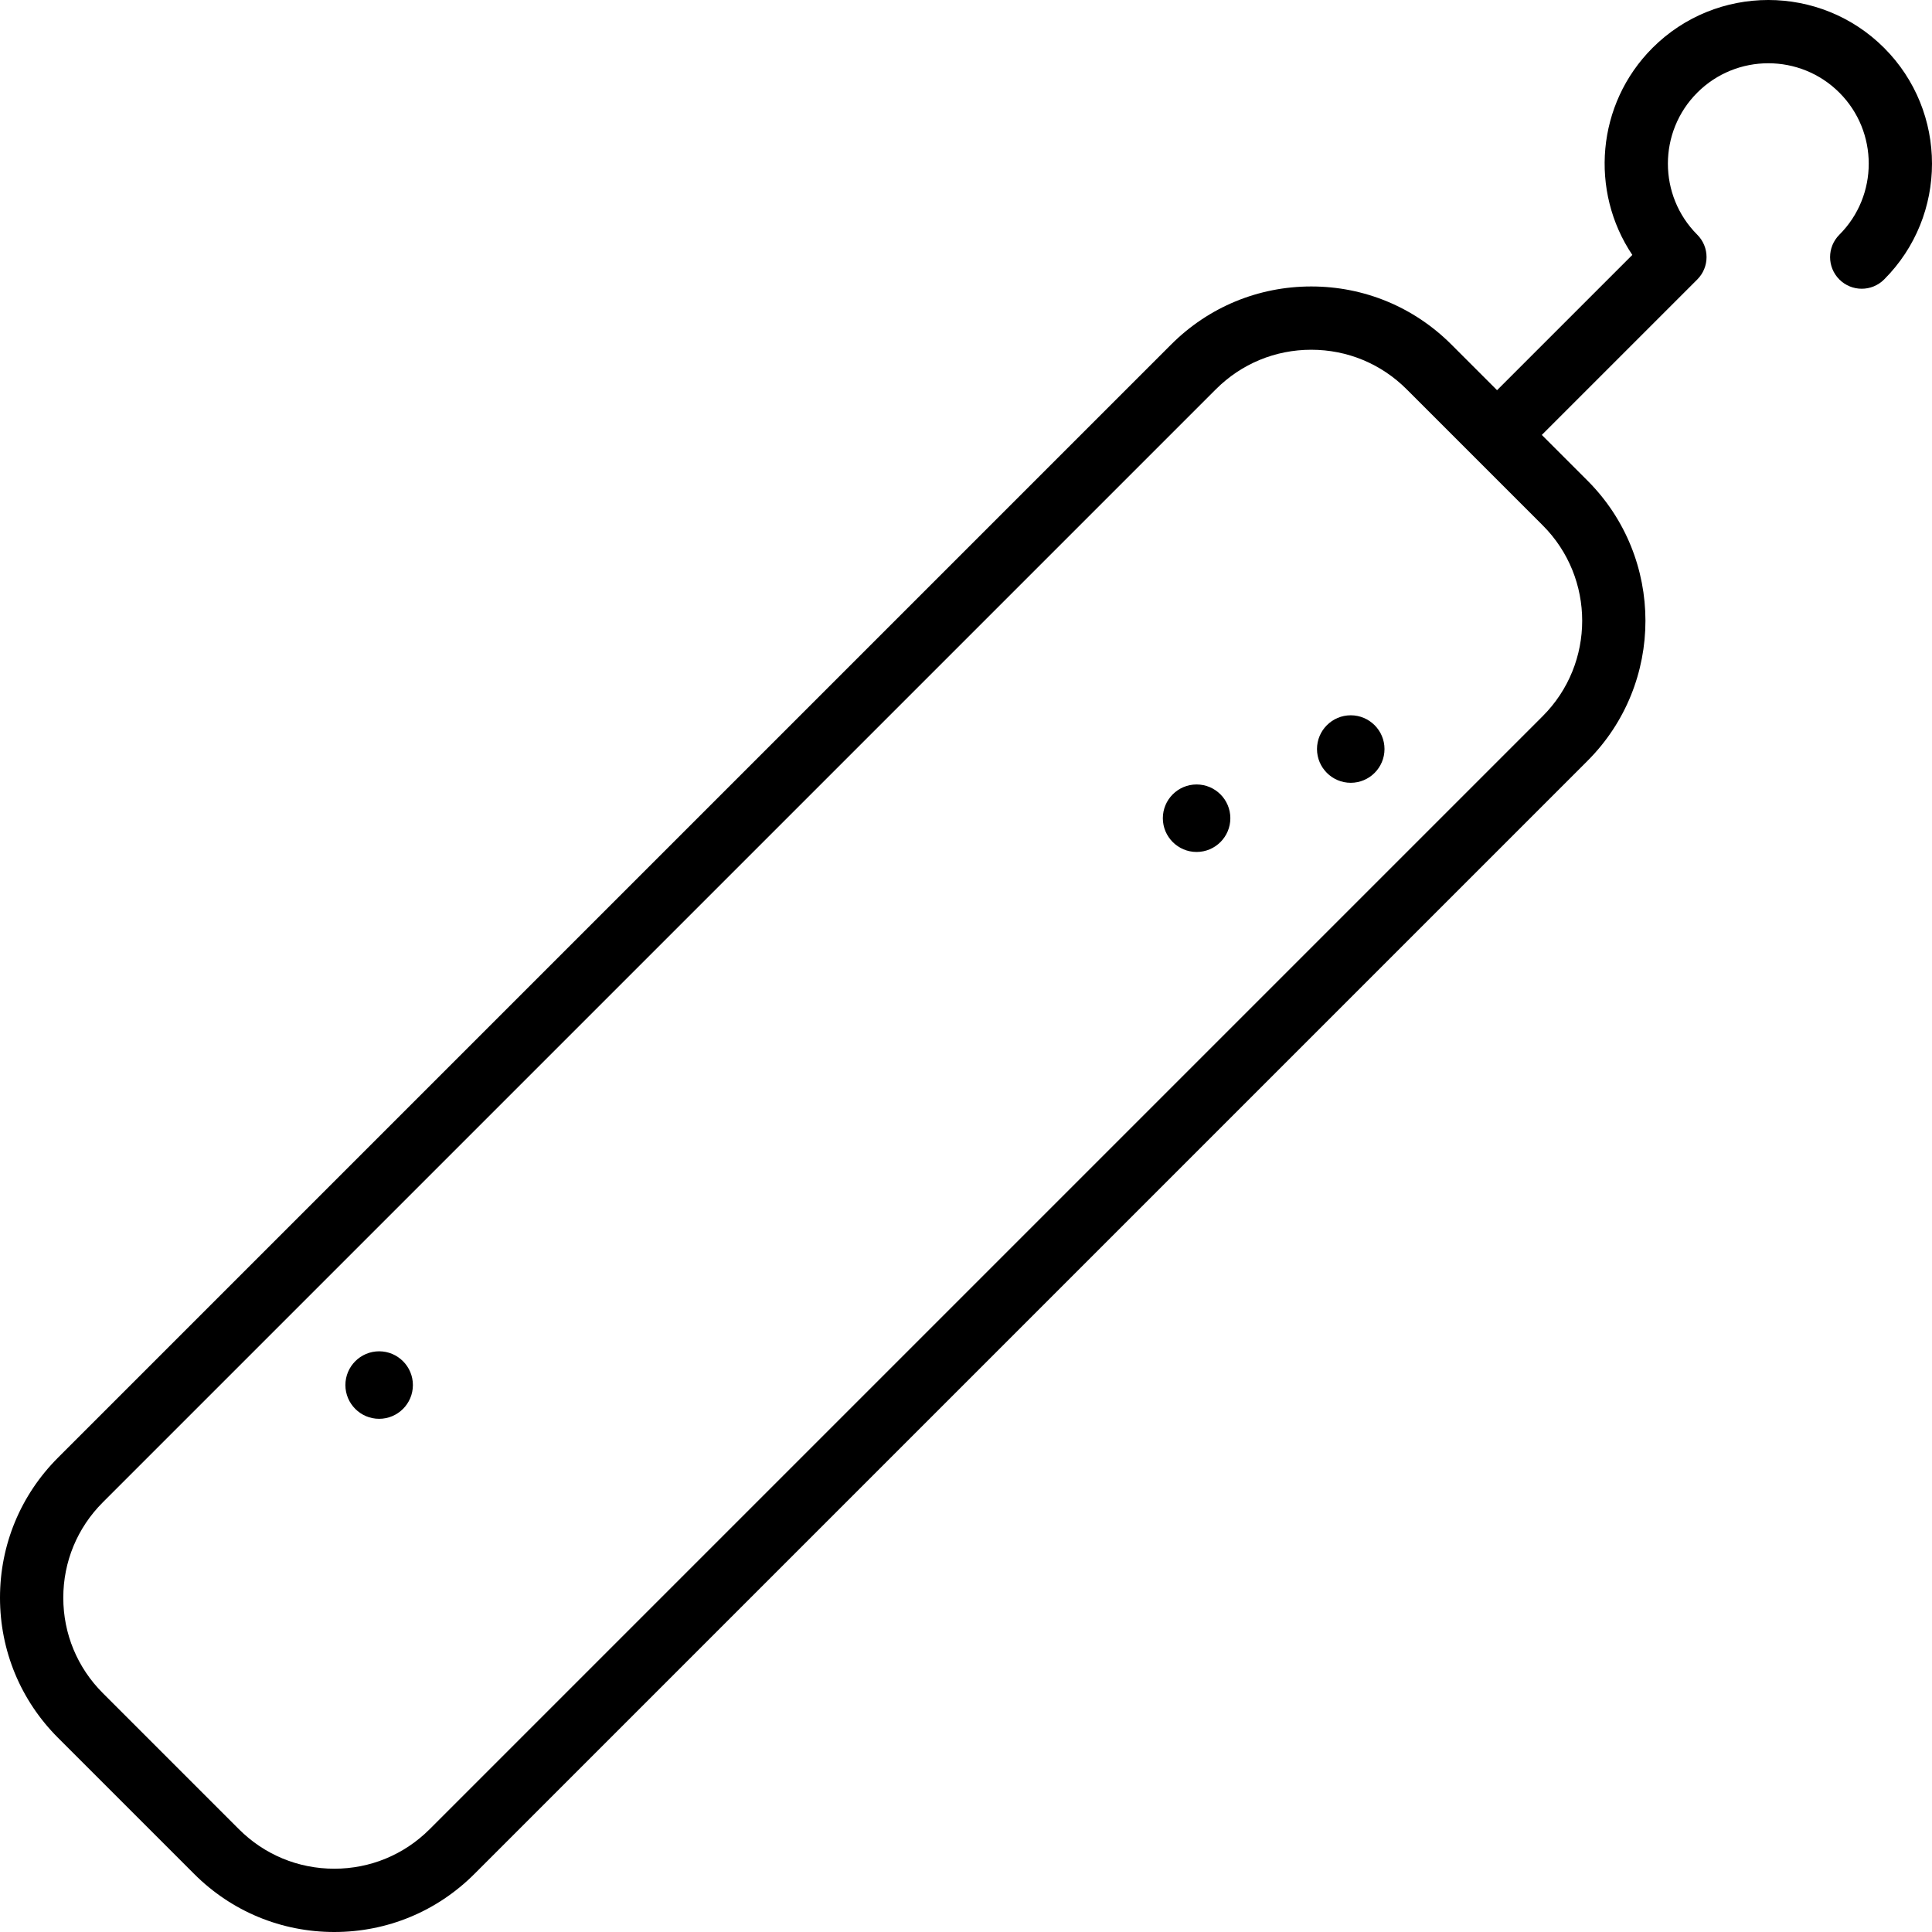 <?xml version="1.0" encoding="iso-8859-1"?>
<!-- Uploaded to: SVG Repo, www.svgrepo.com, Generator: SVG Repo Mixer Tools -->
<!DOCTYPE svg PUBLIC "-//W3C//DTD SVG 1.1//EN" "http://www.w3.org/Graphics/SVG/1.1/DTD/svg11.dtd">
<svg fill="#000000" height="800px" width="800px" version="1.1" id="Capa_1" xmlns="http://www.w3.org/2000/svg" xmlns:xlink="http://www.w3.org/1999/xlink" 
	 viewBox="0 0 457.911 457.911" xml:space="preserve">
<g>
	<path d="M320.146,169.534c-4.411,0-8,3.589-8,8s3.589,8,8,8s8-3.589,8-8S324.557,169.534,320.146,169.534z"/>
	<path d="M89.863,320.278c-4.411,0-8,3.589-8,8s3.589,8,8,8s8-3.589,8-8S94.274,320.278,89.863,320.278z"/>
	<path d="M283.61,185.928c-4.411,0-8,3.589-8,8s3.589,8,8,8s8-3.589,8-8S288.021,185.928,283.61,185.928z"/>
	<path d="M446.561,11.35c-15.135-15.133-39.756-15.133-54.891,0c-13.318,13.319-14.915,33.991-4.789,49.072l-32.058,32.058
		l-10.831-10.831c-8.87-8.869-20.662-13.754-33.206-13.754c-12.543,0-24.336,4.885-33.206,13.754L13.755,345.475
		C4.885,354.345,0,366.138,0,378.682c0,12.543,4.885,24.336,13.754,33.206l32.27,32.27c8.87,8.869,20.662,13.754,33.206,13.754
		c12.543,0,24.336-4.885,33.206-13.754L376.262,180.33c18.309-18.31,18.309-48.103,0-66.412l-10.831-10.831l36.847-36.847
		c2.929-2.93,2.929-7.678,0-10.607c-9.285-9.284-9.285-24.392,0-33.676c9.283-9.285,24.393-9.285,33.676,0
		c9.285,9.284,9.285,24.392,0,33.676c-2.929,2.93-2.929,7.678,0,10.607c2.93,2.928,7.678,2.928,10.607,0
		C461.694,51.106,461.694,26.483,446.561,11.35z M365.655,169.724L101.829,433.55c-6.037,6.037-14.063,9.361-22.599,9.361
		c-8.537,0-16.563-3.324-22.6-9.361l-32.27-32.27C18.324,395.244,15,387.218,15,378.682c0-8.537,3.324-16.563,9.361-22.6
		L288.188,92.256c6.036-6.037,14.062-9.361,22.599-9.361s16.563,3.324,22.6,9.36l16.125,16.125c0.003,0.003,0.006,0.007,0.009,0.01
		s0.007,0.006,0.01,0.009l16.125,16.125C378.116,136.986,378.116,157.263,365.655,169.724z"/>
</g>
</svg>